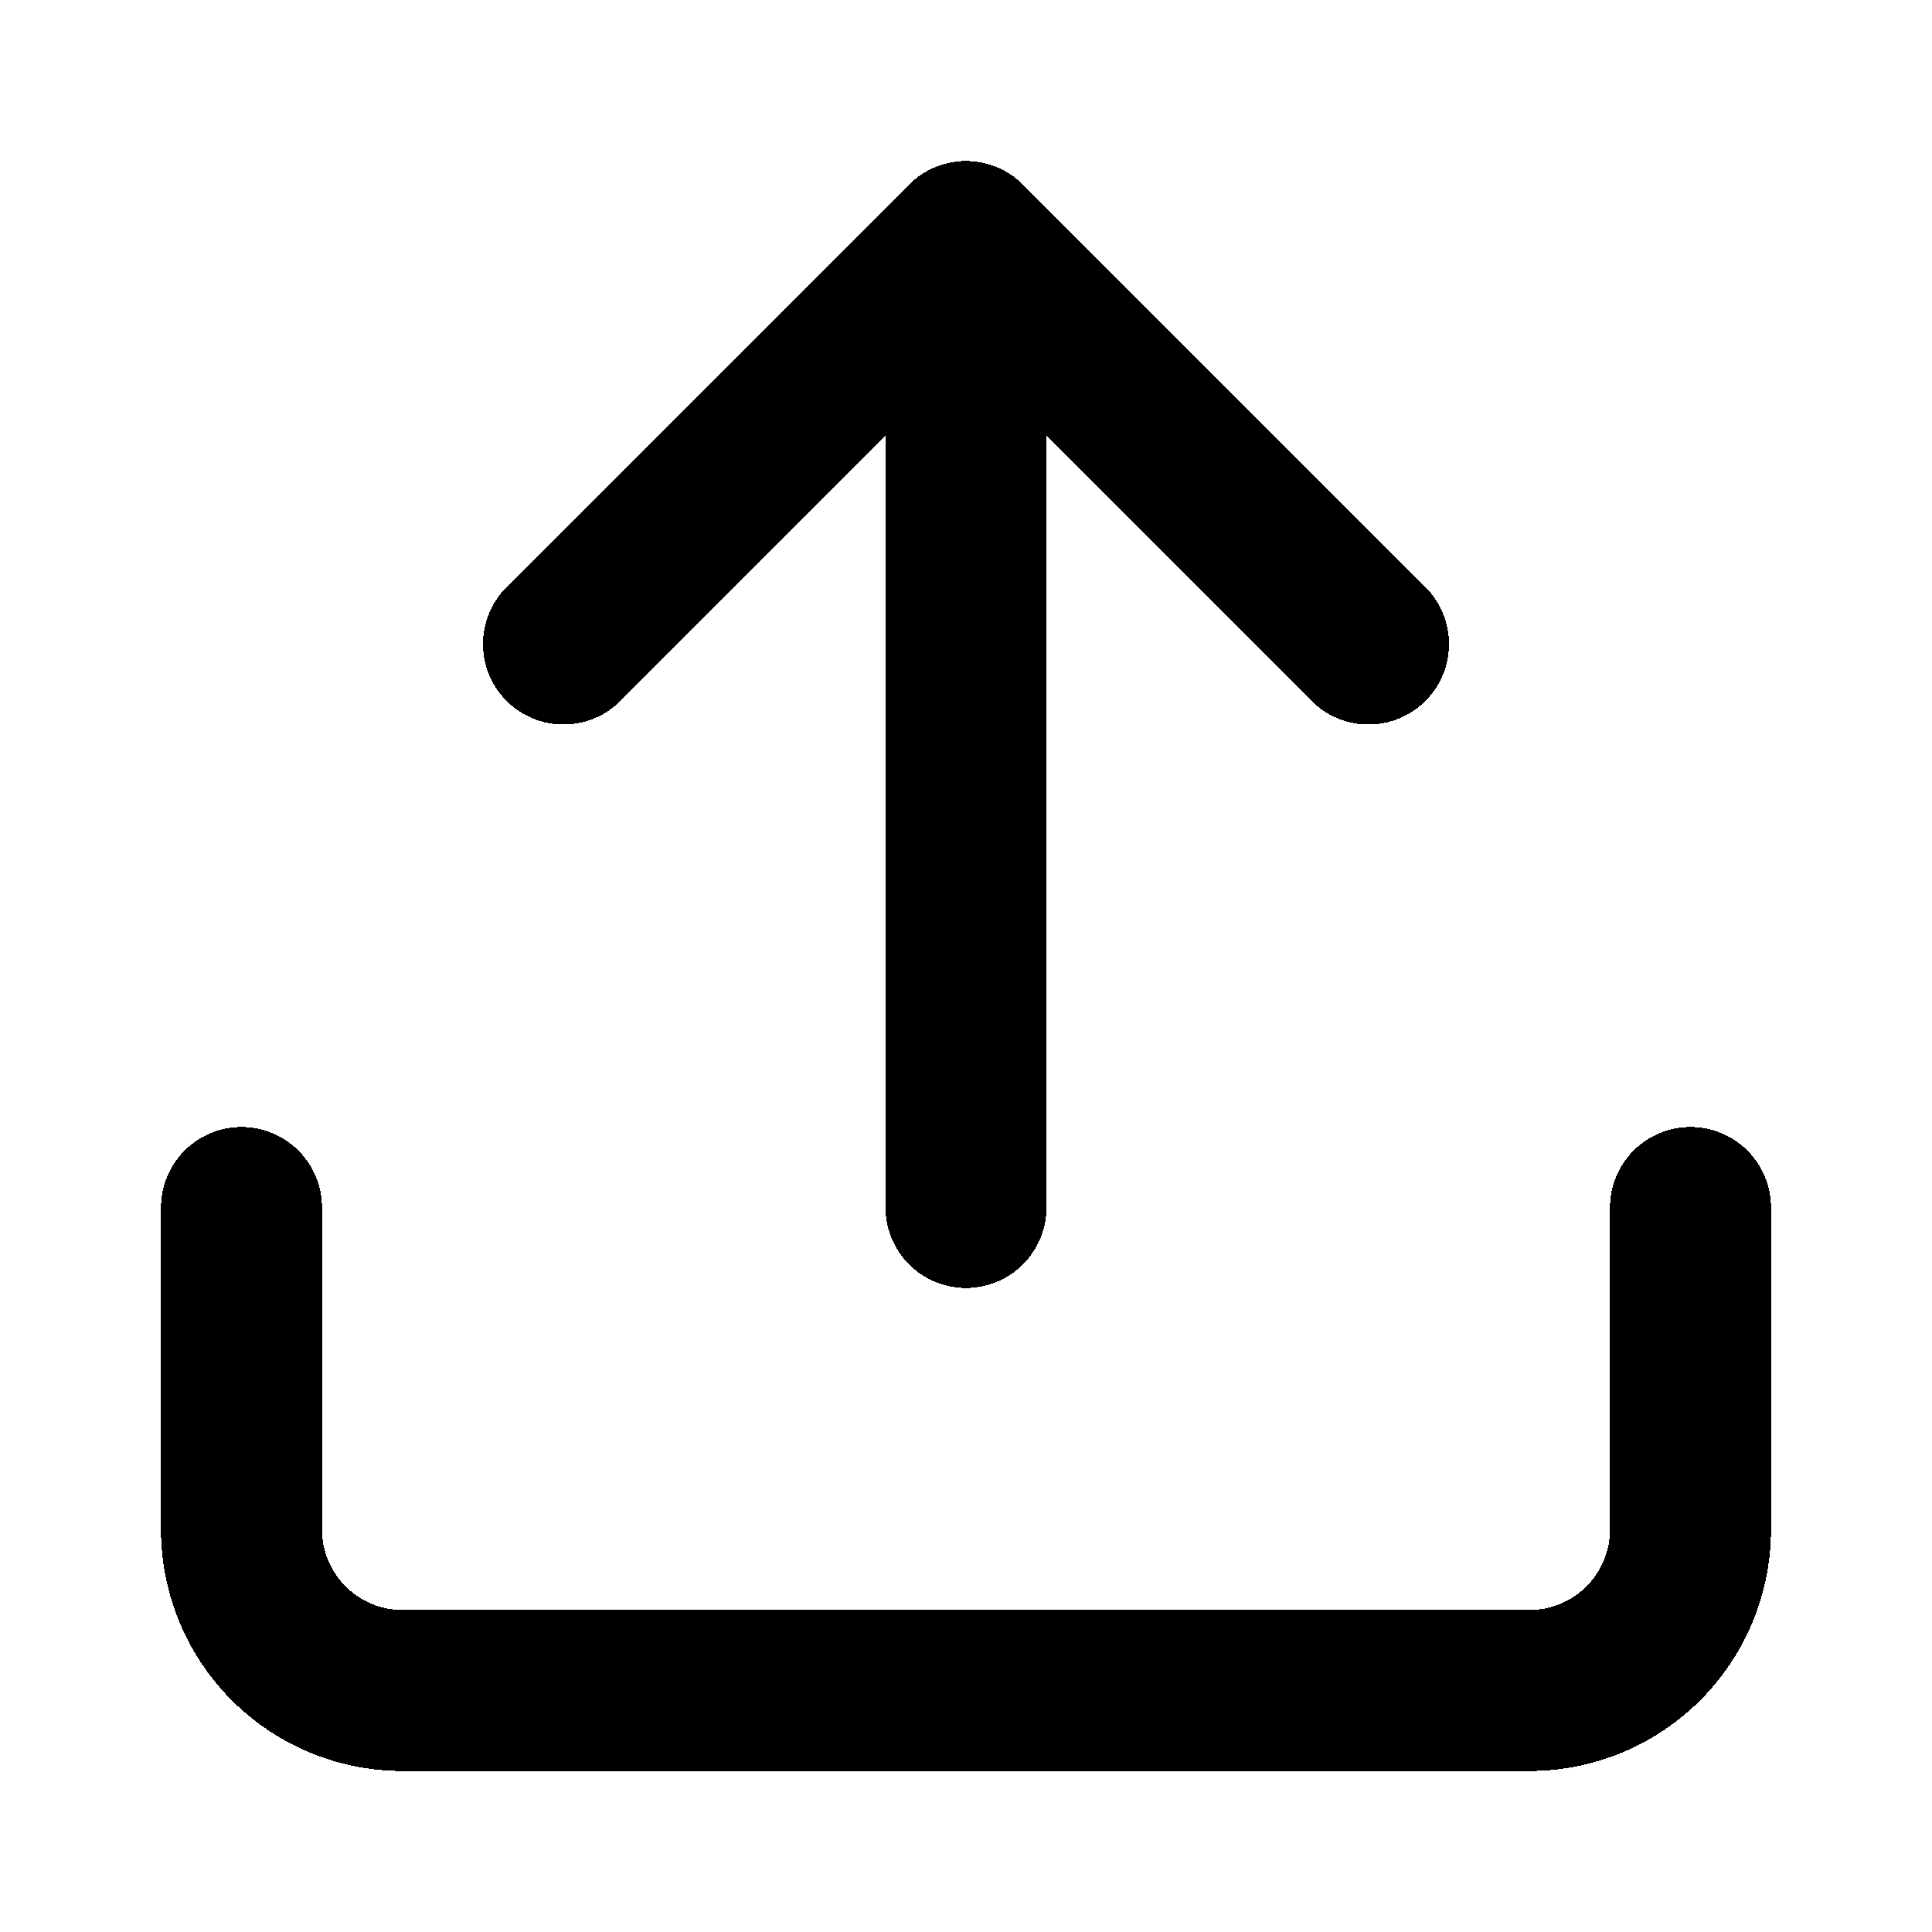 <svg width="24" height="24" fill="none" stroke="currentColor" stroke-linecap="round" stroke-linejoin="round" stroke-width="2" viewBox="0 0 24 24" xmlns="http://www.w3.org/2000/svg" shape-rendering="crispEdges">
 <path d="M21 15v4a2 2 0 0 1-2 2H5a2 2 0 0 1-2-2v-4"/>
 <polyline points="17 8 12 3 7 8"/>
 <line x1="12" x2="12" y1="3" y2="15"/>
</svg>
